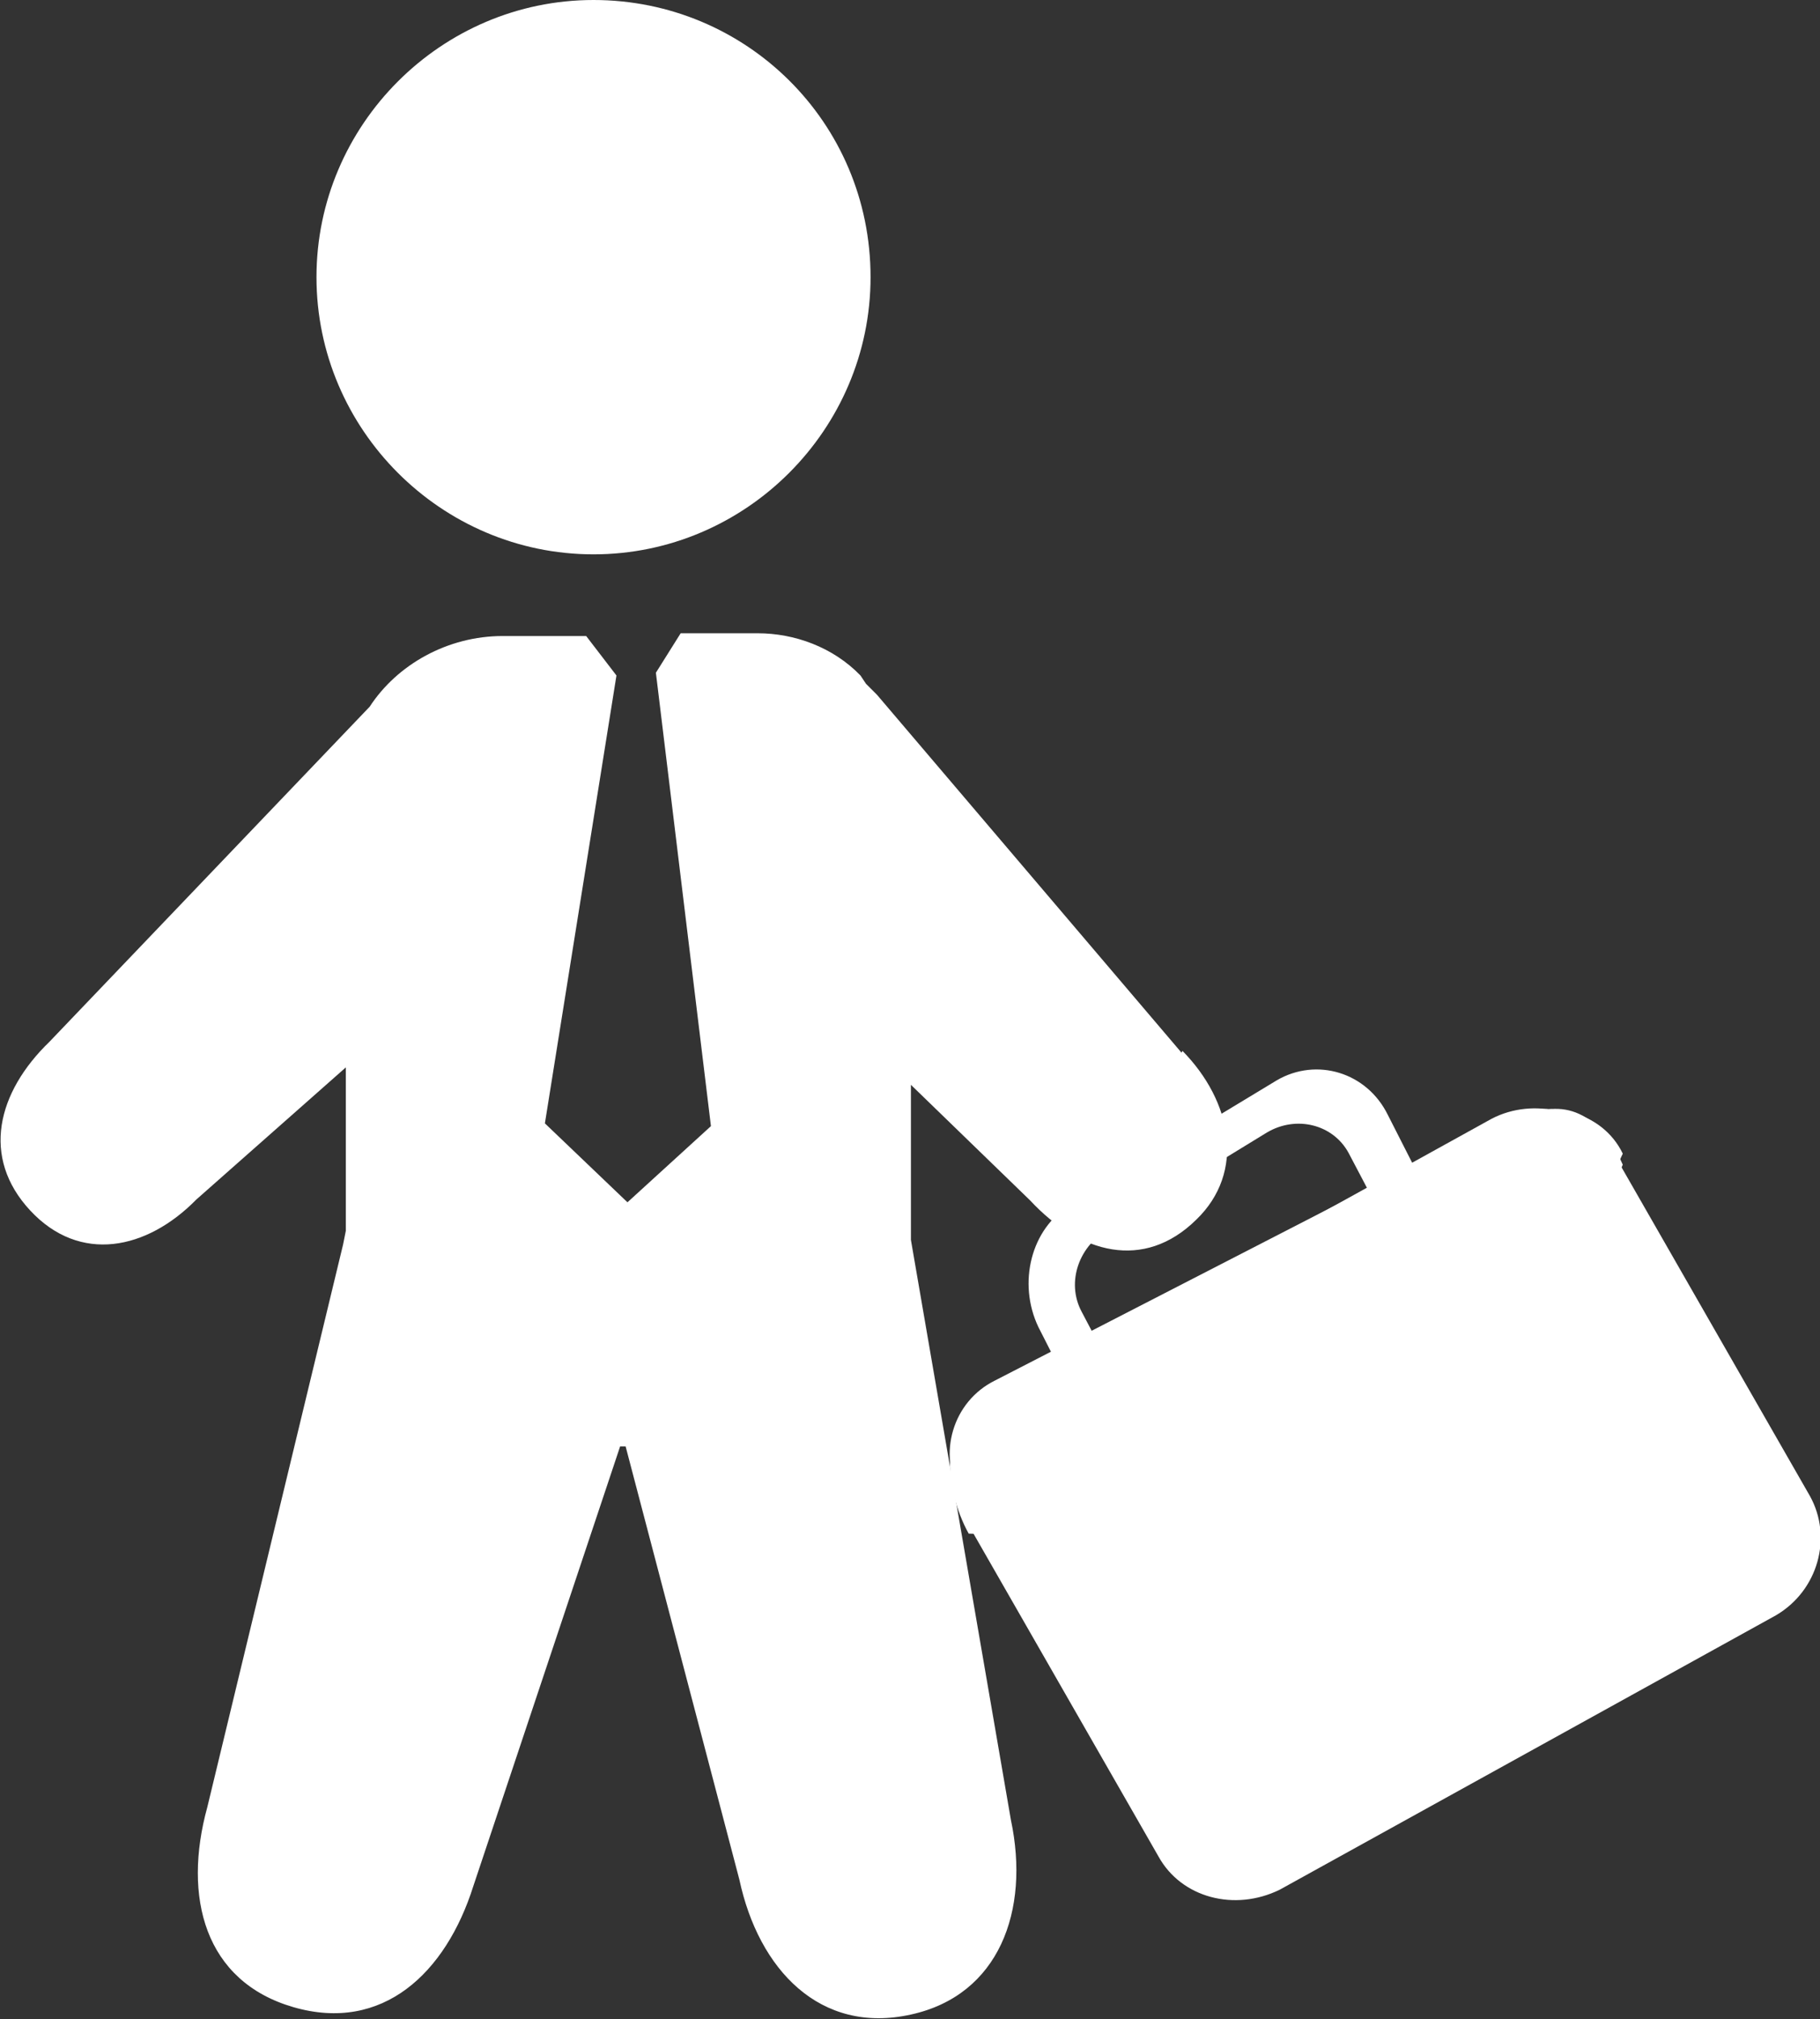 <?xml version="1.0" encoding="UTF-8"?><svg id="Ebene_2" xmlns="http://www.w3.org/2000/svg" viewBox="0 0 19.84 22"><rect x="0" y="0" width="19.84" height="22" fill="#333333" stroke="none"/><defs><style>.cls-1{fill:#fff;}</style></defs><g id="Ebene_1-2"><g><path class="cls-1" d="M19.73,16.3l-2.15-3.75c-.25-.45-.86-.6-1.32-.36l-5.41,2.99c-.46,.24-.61,.85-.37,1.3l2.15,3.75c.25,.45,.83,.6,1.32,.36l5.41-2.99c.46-.27,.62-.85,.37-1.3Z"/><path class="cls-1" d="M16.57,12.19l-5.86,2.99c-.46,.25-.43,1.03-.15,1.53l4.31,.12,1.36-.78,1.46-3.36c-.25-.56-.65-.75-1.12-.5Z"/><path class="cls-1" d="M13.92,11.77l-2.25,1.36c-.43,.25-.58,.85-.35,1.33l.29,.57c.23,.47,.78,.66,1.21,.38l2.25-1.36c.43-.25,.58-.85,.35-1.33l-.29-.57c-.23-.47-.78-.63-1.21-.38Zm.98,1.17c.17,.32,.03,.73-.32,.91l-1.7,1.04c-.32,.19-.72,.09-.89-.22l-.2-.38c-.17-.32-.03-.73,.32-.91l1.7-1.04c.32-.19,.72-.09,.89,.22l.2,.38Z"/><path class="cls-1" d="M16.39,12.19l-5.54,2.85c-.47,.23-.63,.81-.38,1.24l4.38,.12,1.39-.72,1.45-3.11c-.22-.46-.82-.61-1.29-.38Z"/><path class="cls-1" d="M16.36,16.38c.06,.09,.03,.22-.06,.25l-.98,.6c-.09,.06-.2,.03-.23-.06l-.4-.75c-.06-.09-.03-.22,.06-.25l.98-.6c.09-.06,.2-.03,.23,.06l.4,.75Z"/><path class="cls-1" d="M9.49,3.02c0,1.66-1.36,3.02-3.02,3.02s-3.02-1.36-3.02-3.02S4.81,0,6.47,0s3.02,1.33,3.02,3.02Z"/><path class="cls-1" d="M12.88,11.47l-3.32-3.9-.12-.12-.06-.09c-.3-.31-.72-.46-1.12-.46h-.84l-.27,.43,.6,4.94-.91,.83-.9-.86,.78-4.88-.33-.43h-.91c-.6,0-1.15,.31-1.45,.77L.54,11.35c-.57,.55-.75,1.26-.21,1.84,.54,.58,1.27,.43,1.81-.12l1.63-1.44v1.78l-.03,.15-1.48,6.13c-.27,.98-.03,1.9,.94,2.18s1.66-.37,1.96-1.32l1.6-4.79h.06l1.24,4.72c.21,.98,.88,1.69,1.87,1.47,.96-.21,1.3-1.13,1.09-2.12l-1.09-6.32v-1.69l1.3,1.26c.54,.58,1.24,.77,1.81,.21,.54-.52,.39-1.29-.15-1.84Z"/></g></g></svg>